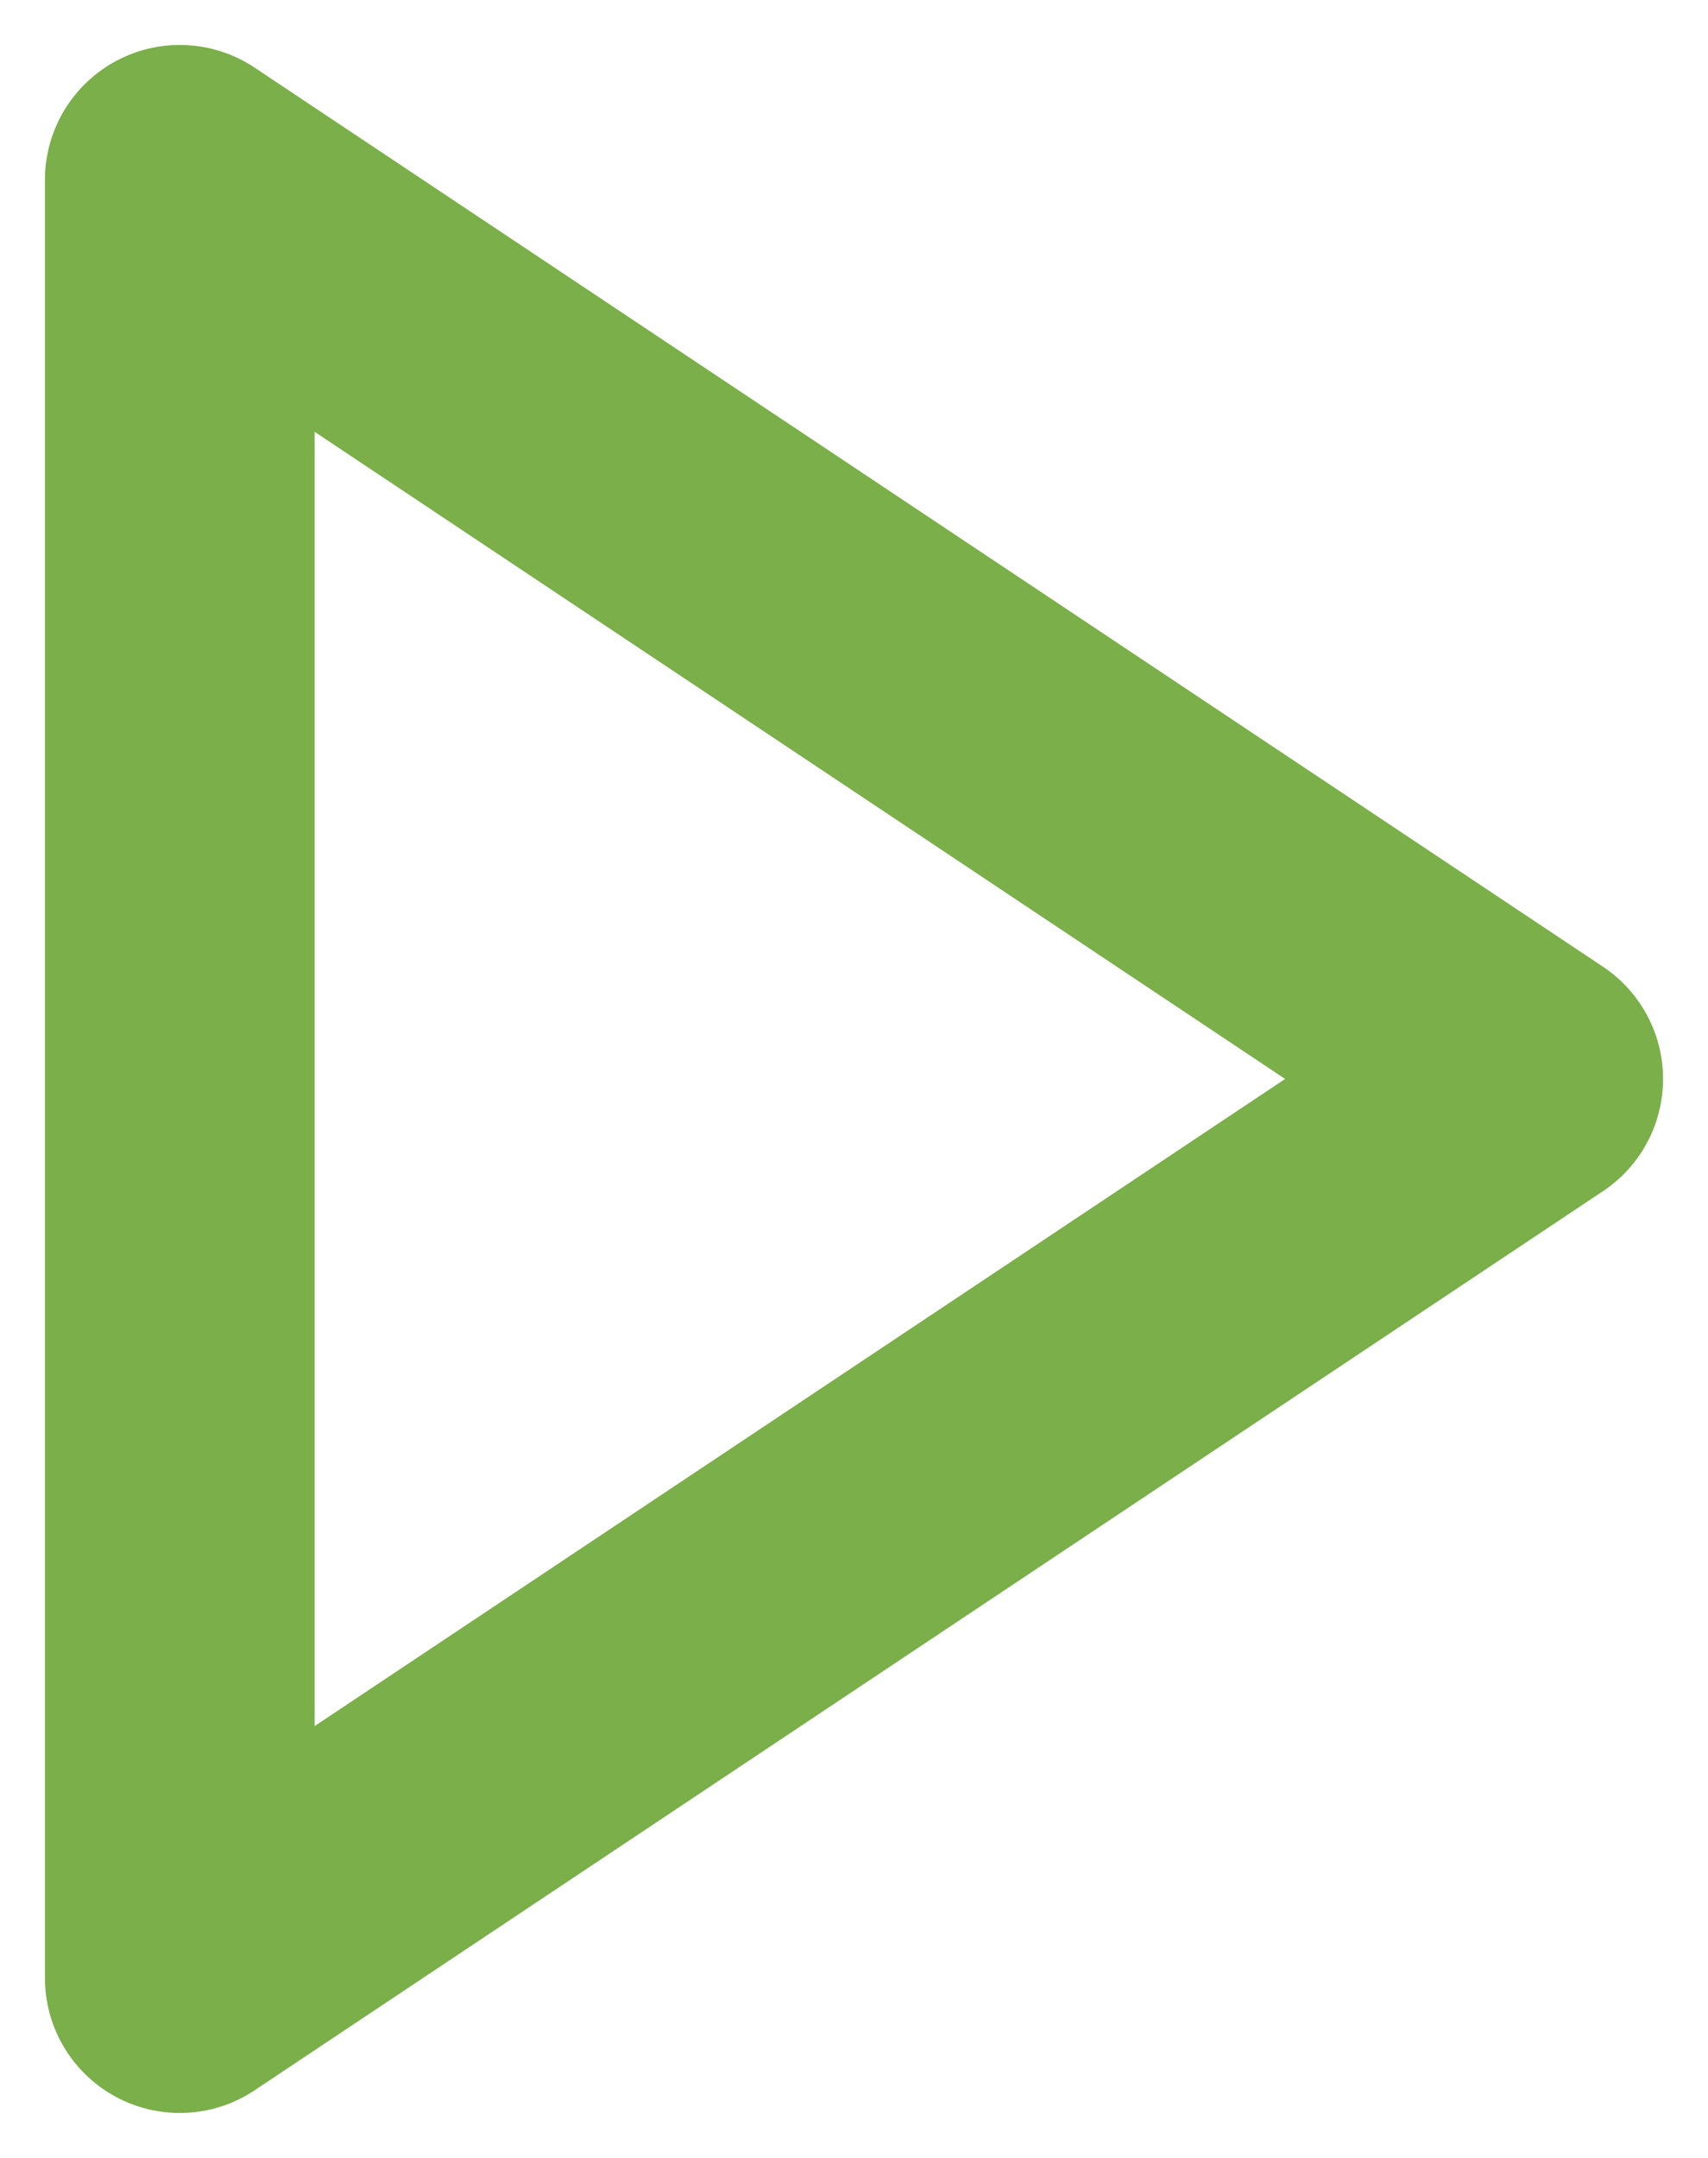 <svg width="19" height="24" viewBox="0 0 19 24" fill="none" xmlns="http://www.w3.org/2000/svg">
<path d="M2 2L17 12L2 22V2Z" stroke="#7AAF49" stroke-width="3" stroke-linecap="round" stroke-linejoin="round"/>
</svg>
